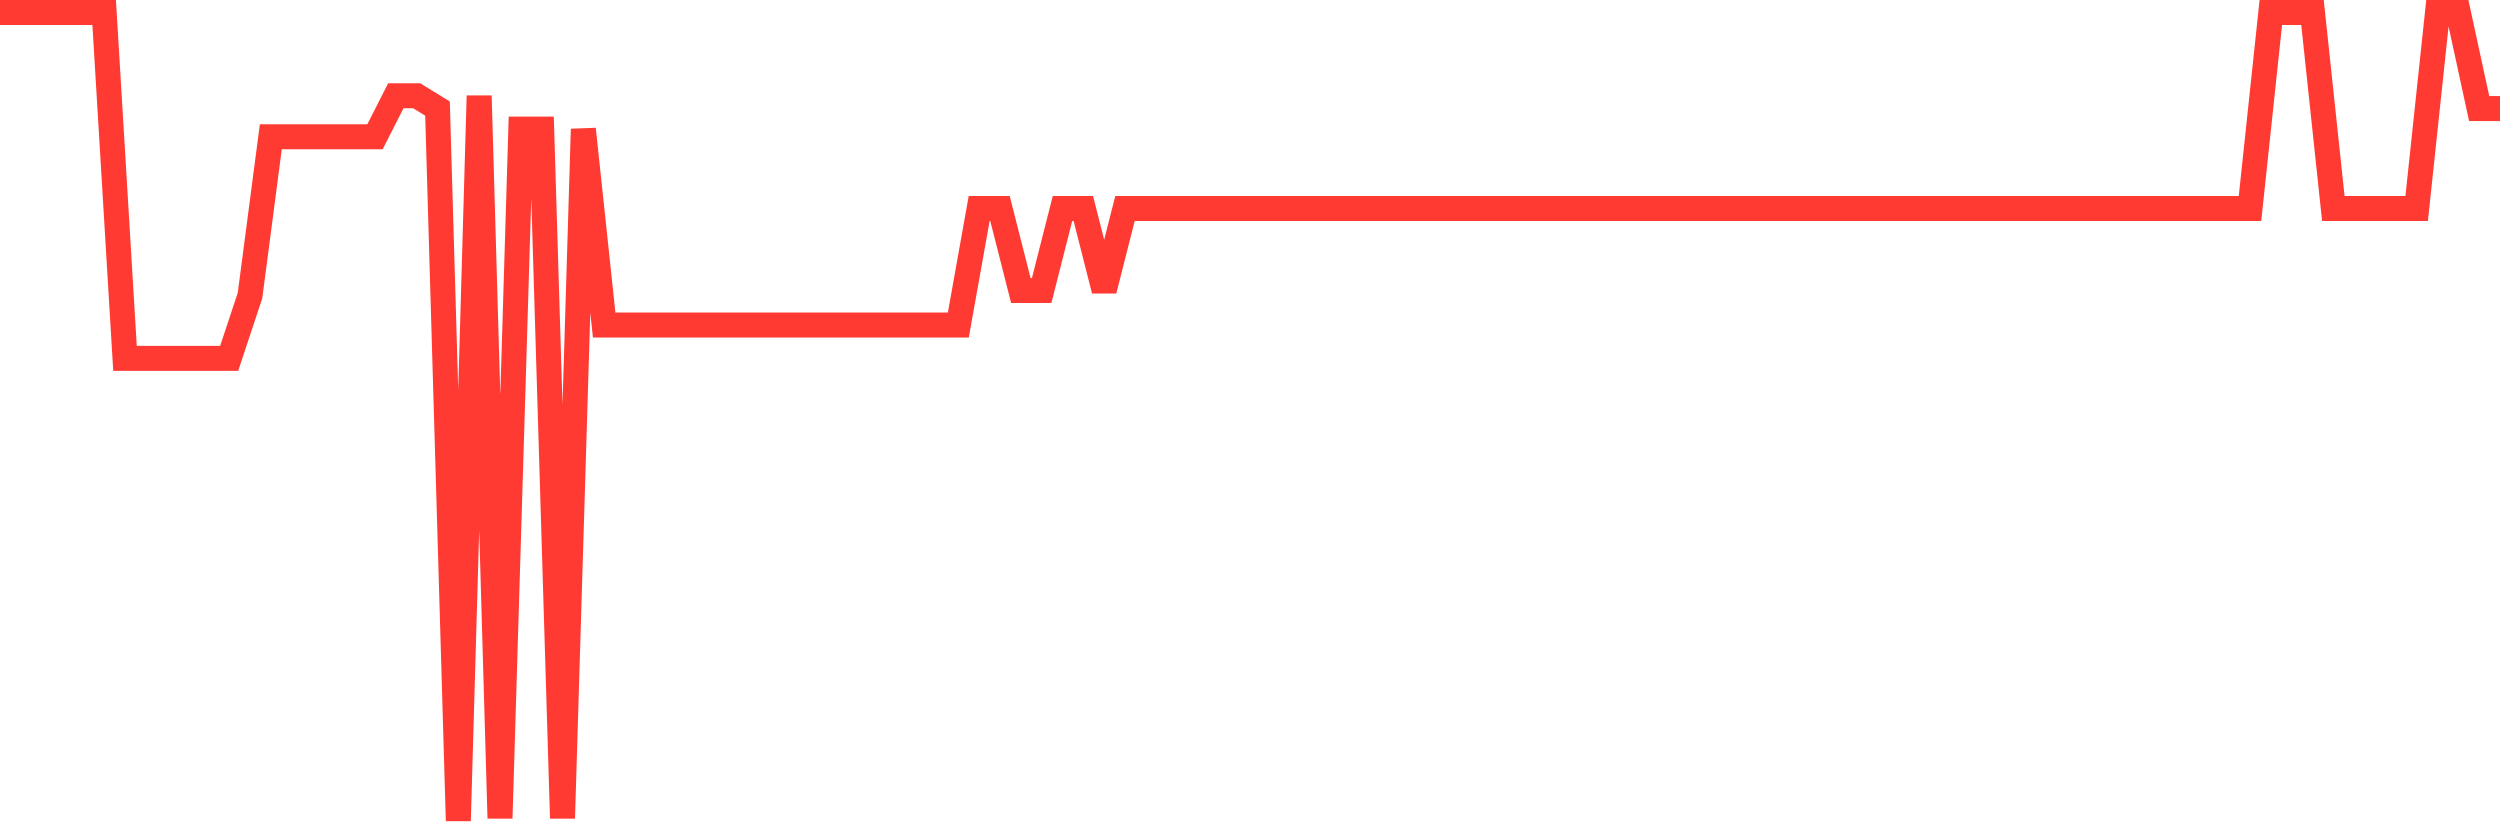 <svg
  xmlns="http://www.w3.org/2000/svg"
  xmlns:xlink="http://www.w3.org/1999/xlink"
  width="120"
  height="40"
  viewBox="0 0 120 40"
  preserveAspectRatio="none"
>
  <polyline
    points="0,0.6 1,0.6 2,0.6 3,0.6 4,0.6 5,0.6 6,17.202 7,17.202 8,17.202 9,17.202 10,17.202 11,17.202 12,14.189 13,6.565 14,6.565 15,6.565 16,6.565 17,6.565 18,6.565 19,4.597 20,4.597 21,5.212 22,39.4 23,4.597 24,39.277 25,6.196 26,6.196 27,39.277 28,6.196 29,15.603 30,15.603 31,15.603 32,15.603 33,15.603 34,15.603 35,15.603 36,15.603 37,15.603 38,15.603 39,15.603 40,15.603 41,15.603 42,15.603 43,15.603 44,15.603 45,15.603 46,15.603 47,10.008 48,10.008 49,13.943 50,13.943 51,10.008 52,10.008 53,13.943 54,10.008 55,10.008 56,10.008 57,10.008 58,10.008 59,10.008 60,10.008 61,10.008 62,10.008 63,10.008 64,10.008 65,10.008 66,10.008 67,10.008 68,10.008 69,10.008 70,10.008 71,10.008 72,10.008 73,10.008 74,10.008 75,10.008 76,10.008 77,10.008 78,10.008 79,10.008 80,10.008 81,10.008 82,10.008 83,10.008 84,10.008 85,10.008 86,10.008 87,10.008 88,10.008 89,10.008 90,10.008 91,10.008 92,10.008 93,10.008 94,10.008 95,10.008 96,10.008 97,10.008 98,10.008 99,10.008 100,10.008 101,10.008 102,10.008 103,10.008 104,10.008 105,10.008 106,10.008 107,10.008 108,10.008 109,0.6 110,0.6 111,0.6 112,10.008 113,10.008 114,10.008 115,10.008 116,10.008 117,0.6 118,0.6 119,5.212 120,5.212"
    fill="none"
    stroke="#ff3a33"
    stroke-width="1.2"
  >
  </polyline>
</svg>